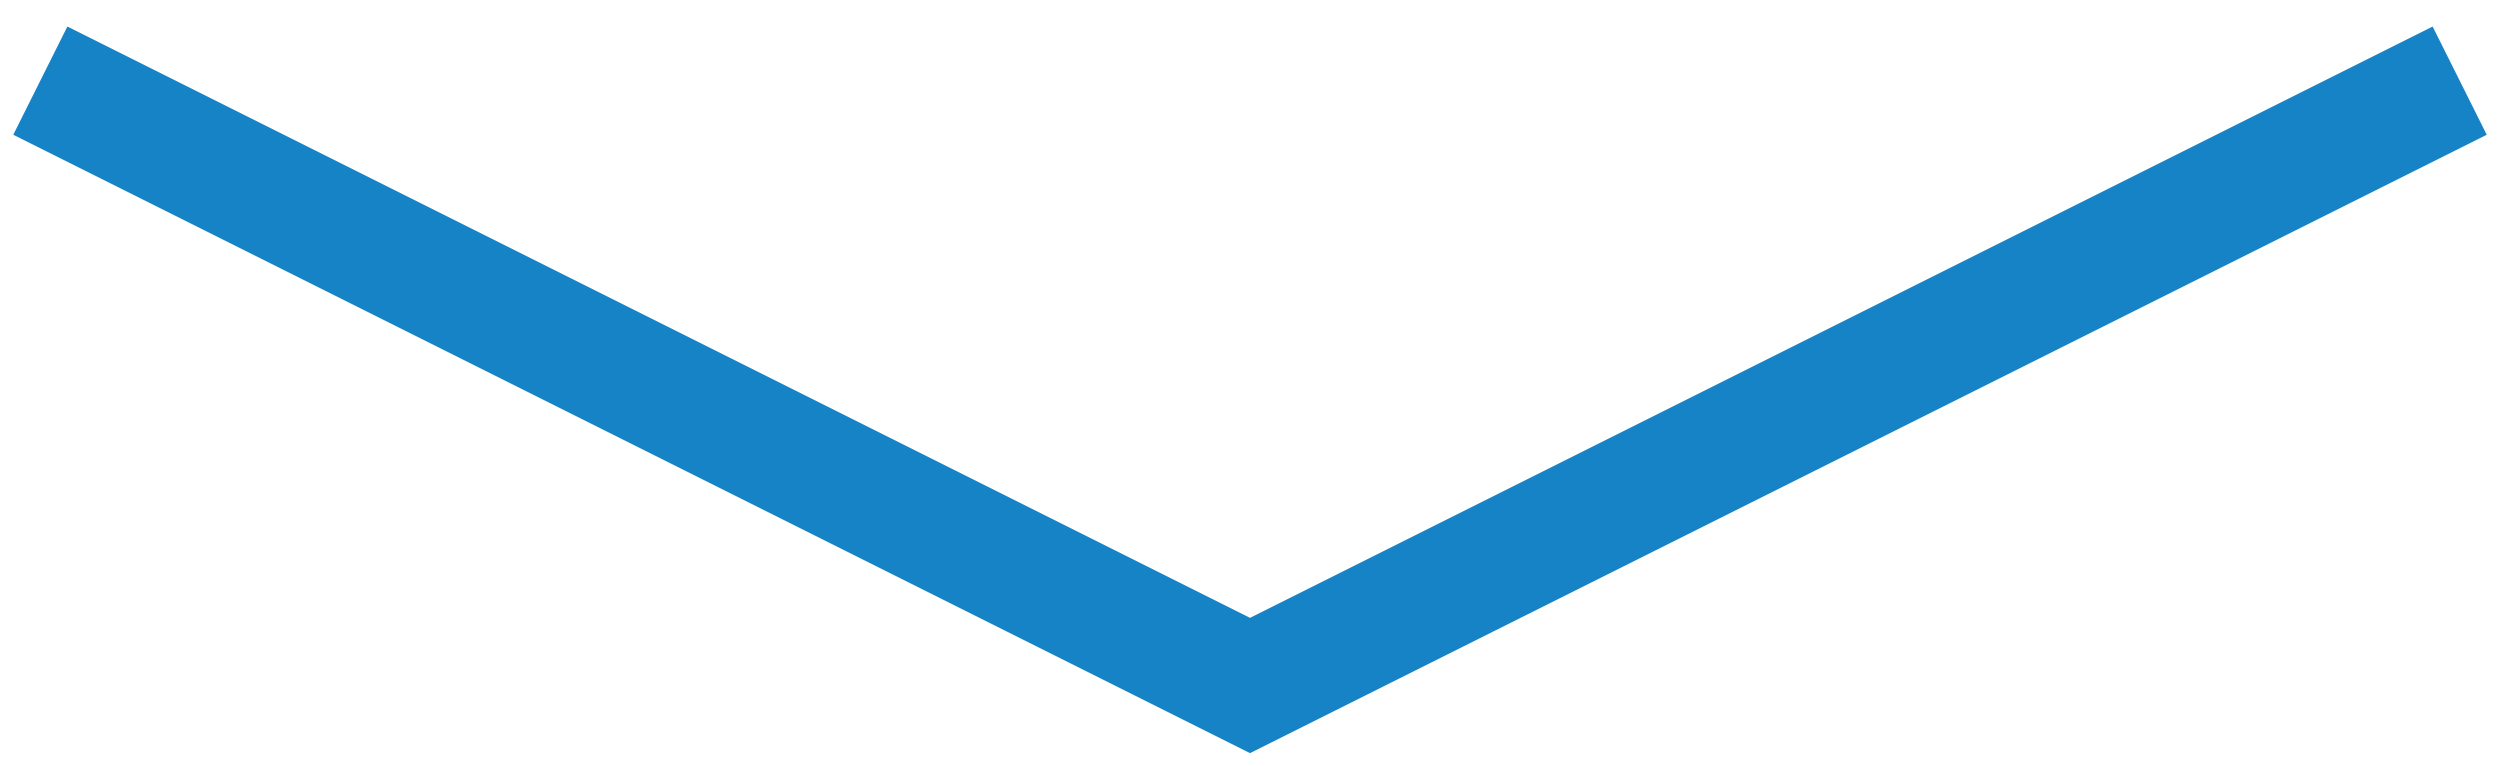 <?xml version="1.0" encoding="UTF-8"?> <svg xmlns="http://www.w3.org/2000/svg" width="62" height="19" viewBox="0 0 62 19" fill="none"><path d="M1 2L31 17L61 2" stroke="#1583C5" stroke-width="3"></path></svg> 